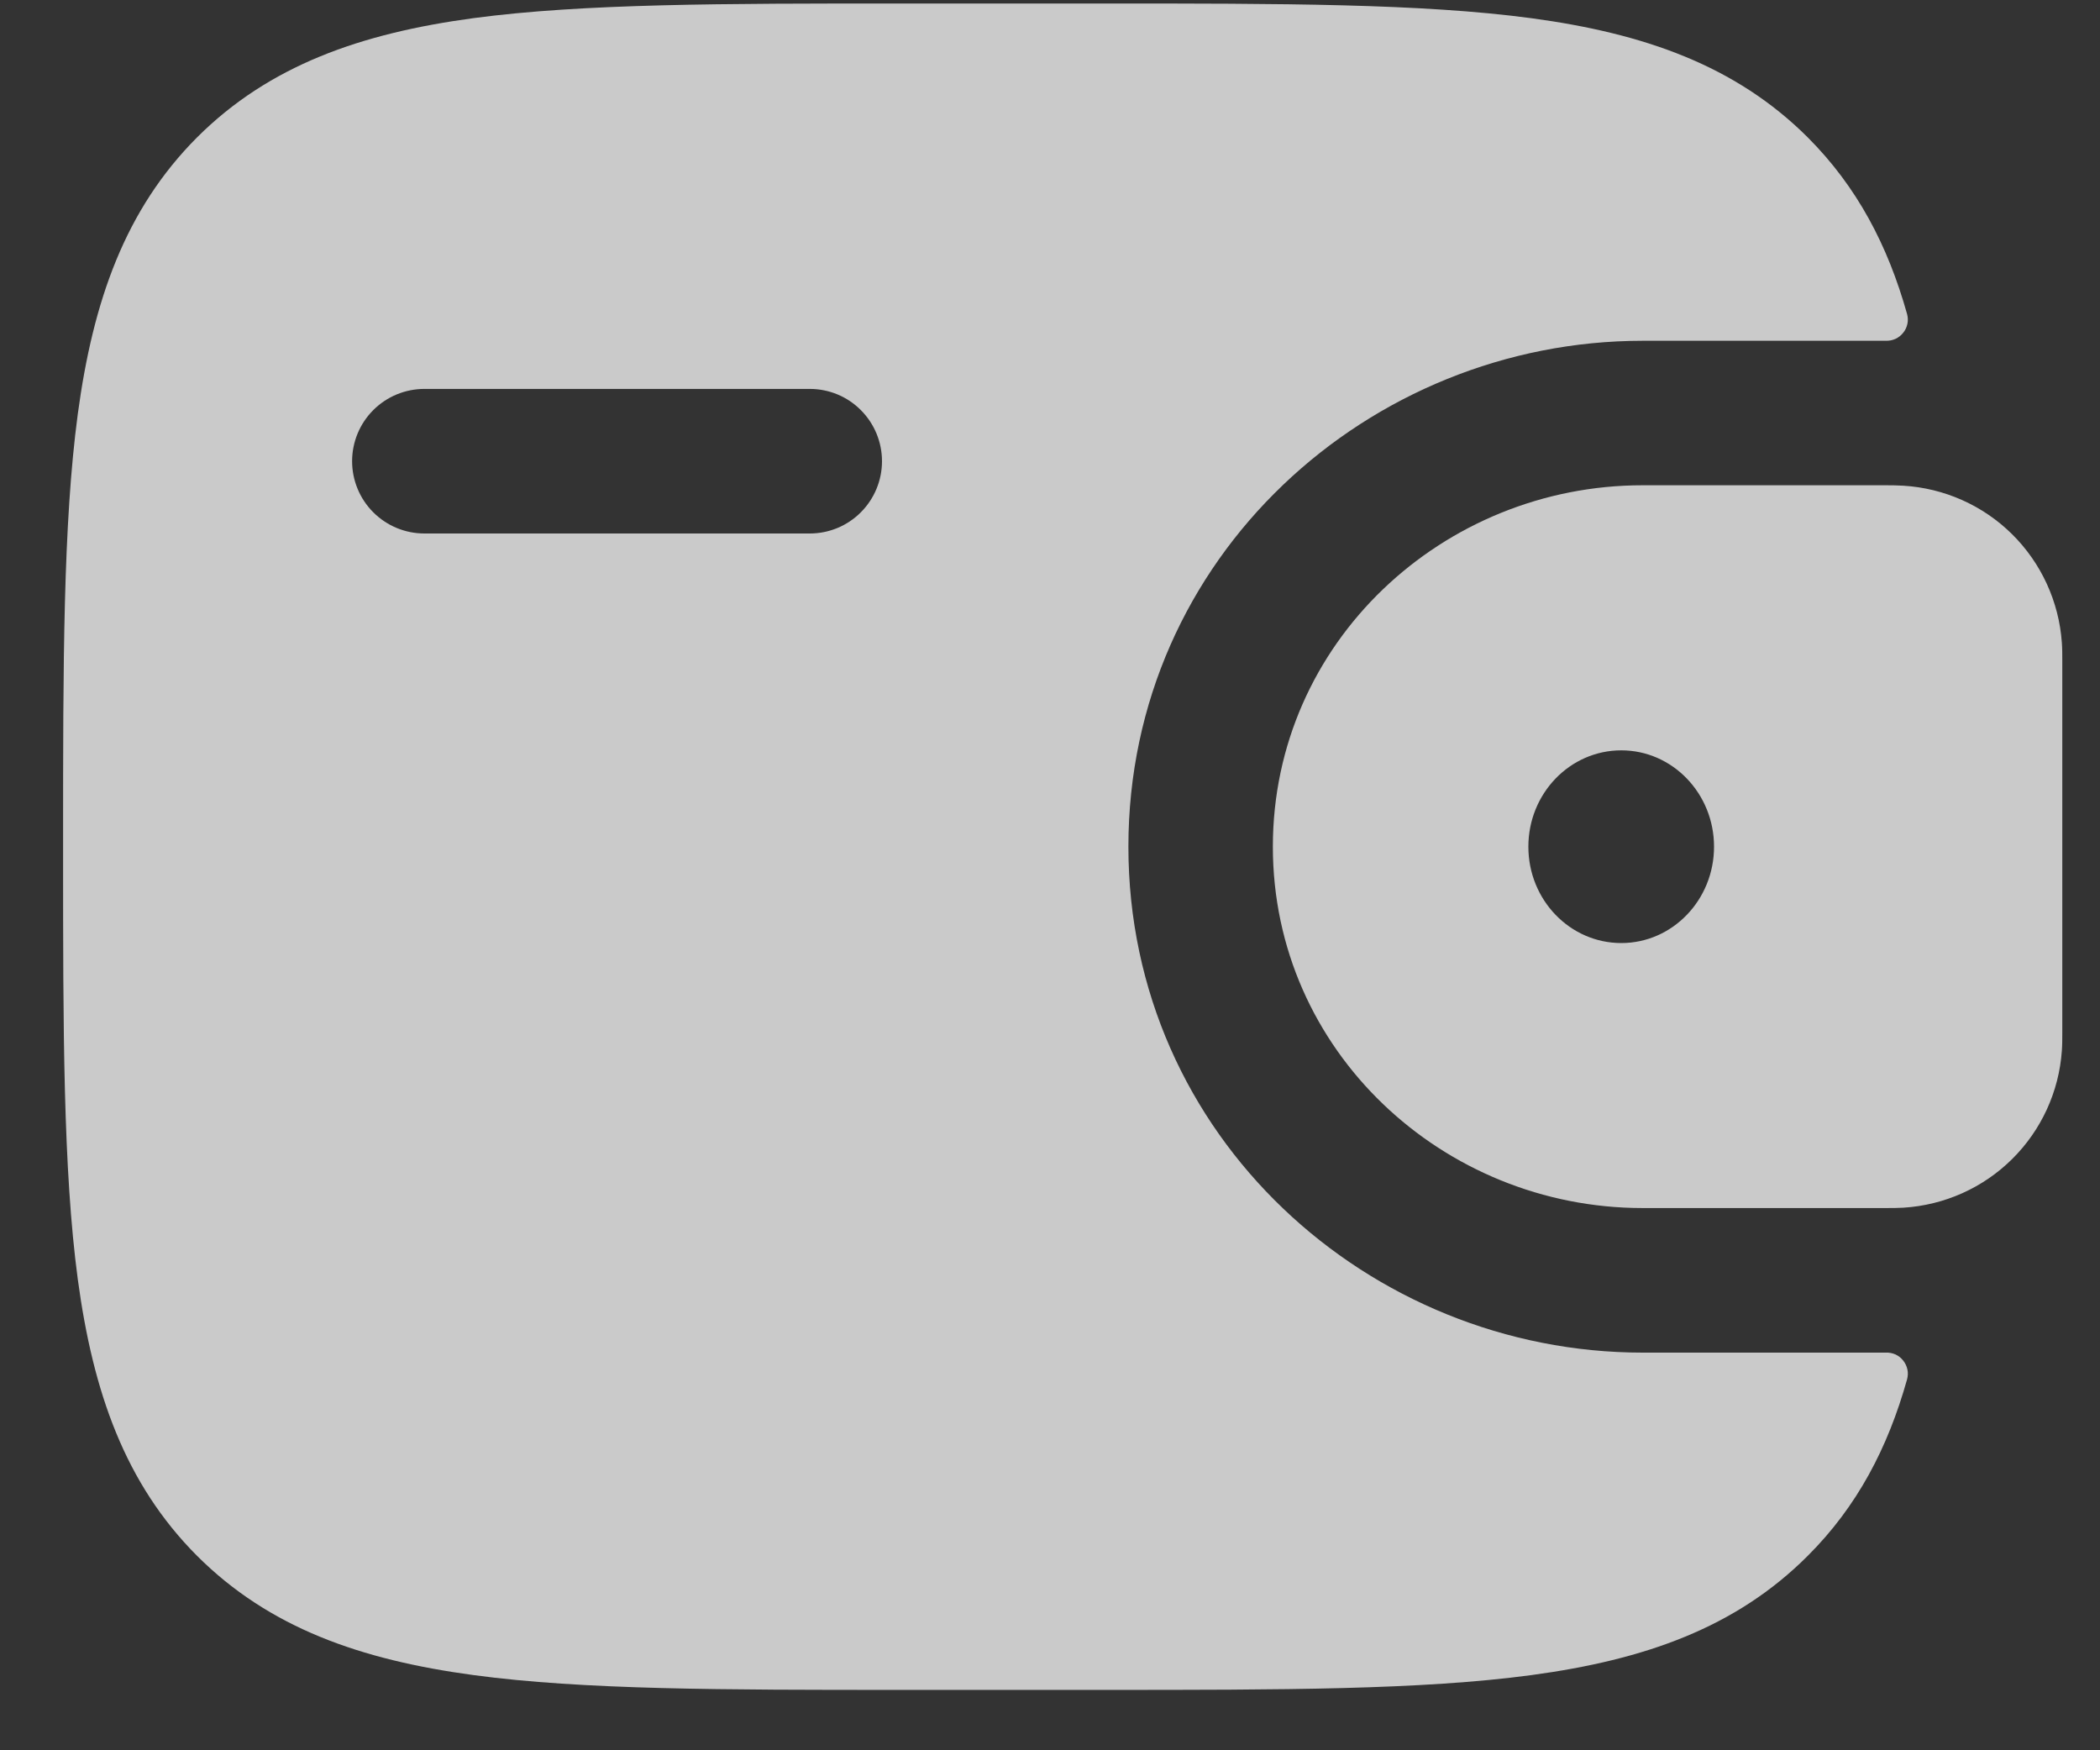 <svg width="24" height="20" viewBox="0 0 24 20" fill="none" xmlns="http://www.w3.org/2000/svg">
<rect x="0" y="0" width="24" height="20" fill="#333333" stroke="none"/>
<path fill-rule="evenodd" clip-rule="evenodd" d="M21.752 5.55C21.689 5.546 21.623 5.545 21.552 5.545H18.772C16.495 5.545 14.547 7.338 14.547 9.675C14.547 12.011 16.496 13.804 18.772 13.804H21.552C21.623 13.805 21.69 13.803 21.753 13.8C22.221 13.771 22.663 13.574 22.996 13.244C23.329 12.914 23.531 12.475 23.564 12.007C23.569 11.941 23.569 11.869 23.569 11.803V7.546C23.569 7.48 23.569 7.409 23.564 7.343C23.531 6.875 23.329 6.435 22.996 6.105C22.663 5.775 22.22 5.578 21.752 5.55ZM18.529 10.776C19.114 10.776 19.589 10.283 19.589 9.675C19.589 9.067 19.114 8.574 18.529 8.574C17.942 8.574 17.467 9.067 17.467 9.675C17.467 10.283 17.942 10.776 18.529 10.776Z" fill="white" fill-opacity="0.74"/>
<path fill-rule="evenodd" clip-rule="evenodd" d="M21.552 15.456C21.59 15.454 21.628 15.462 21.663 15.477C21.697 15.493 21.728 15.517 21.751 15.547C21.775 15.577 21.791 15.612 21.799 15.649C21.807 15.686 21.805 15.725 21.795 15.762C21.575 16.546 21.224 17.215 20.661 17.777C19.836 18.603 18.791 18.967 17.501 19.141C16.246 19.31 14.643 19.31 12.62 19.31H10.294C8.27 19.31 6.667 19.31 5.413 19.141C4.122 18.967 3.077 18.602 2.252 17.778C1.429 16.953 1.063 15.908 0.889 14.618C0.721 13.362 0.721 11.76 0.721 9.736V9.613C0.721 7.589 0.721 5.986 0.889 4.731C1.063 3.44 1.429 2.395 2.252 1.57C3.077 0.747 4.122 0.381 5.413 0.207C6.668 0.04 8.27 0.04 10.294 0.04H12.62C14.643 0.04 16.247 0.04 17.501 0.208C18.791 0.382 19.836 0.748 20.661 1.571C21.224 2.135 21.575 2.804 21.795 3.588C21.805 3.624 21.807 3.663 21.799 3.7C21.791 3.738 21.775 3.773 21.751 3.802C21.728 3.832 21.697 3.856 21.663 3.872C21.628 3.888 21.59 3.895 21.552 3.894H18.773C15.649 3.894 12.896 6.36 12.896 9.675C12.896 12.989 15.649 15.456 18.773 15.456H21.552ZM4.85 4.444C4.631 4.444 4.421 4.531 4.266 4.686C4.111 4.841 4.024 5.051 4.024 5.27C4.024 5.489 4.111 5.699 4.266 5.854C4.421 6.009 4.631 6.096 4.85 6.096H9.255C9.474 6.096 9.684 6.009 9.838 5.854C9.993 5.699 10.08 5.489 10.08 5.27C10.08 5.051 9.993 4.841 9.838 4.686C9.684 4.531 9.474 4.444 9.255 4.444H4.85Z" fill="white" fill-opacity="0.74"/>
</svg>
